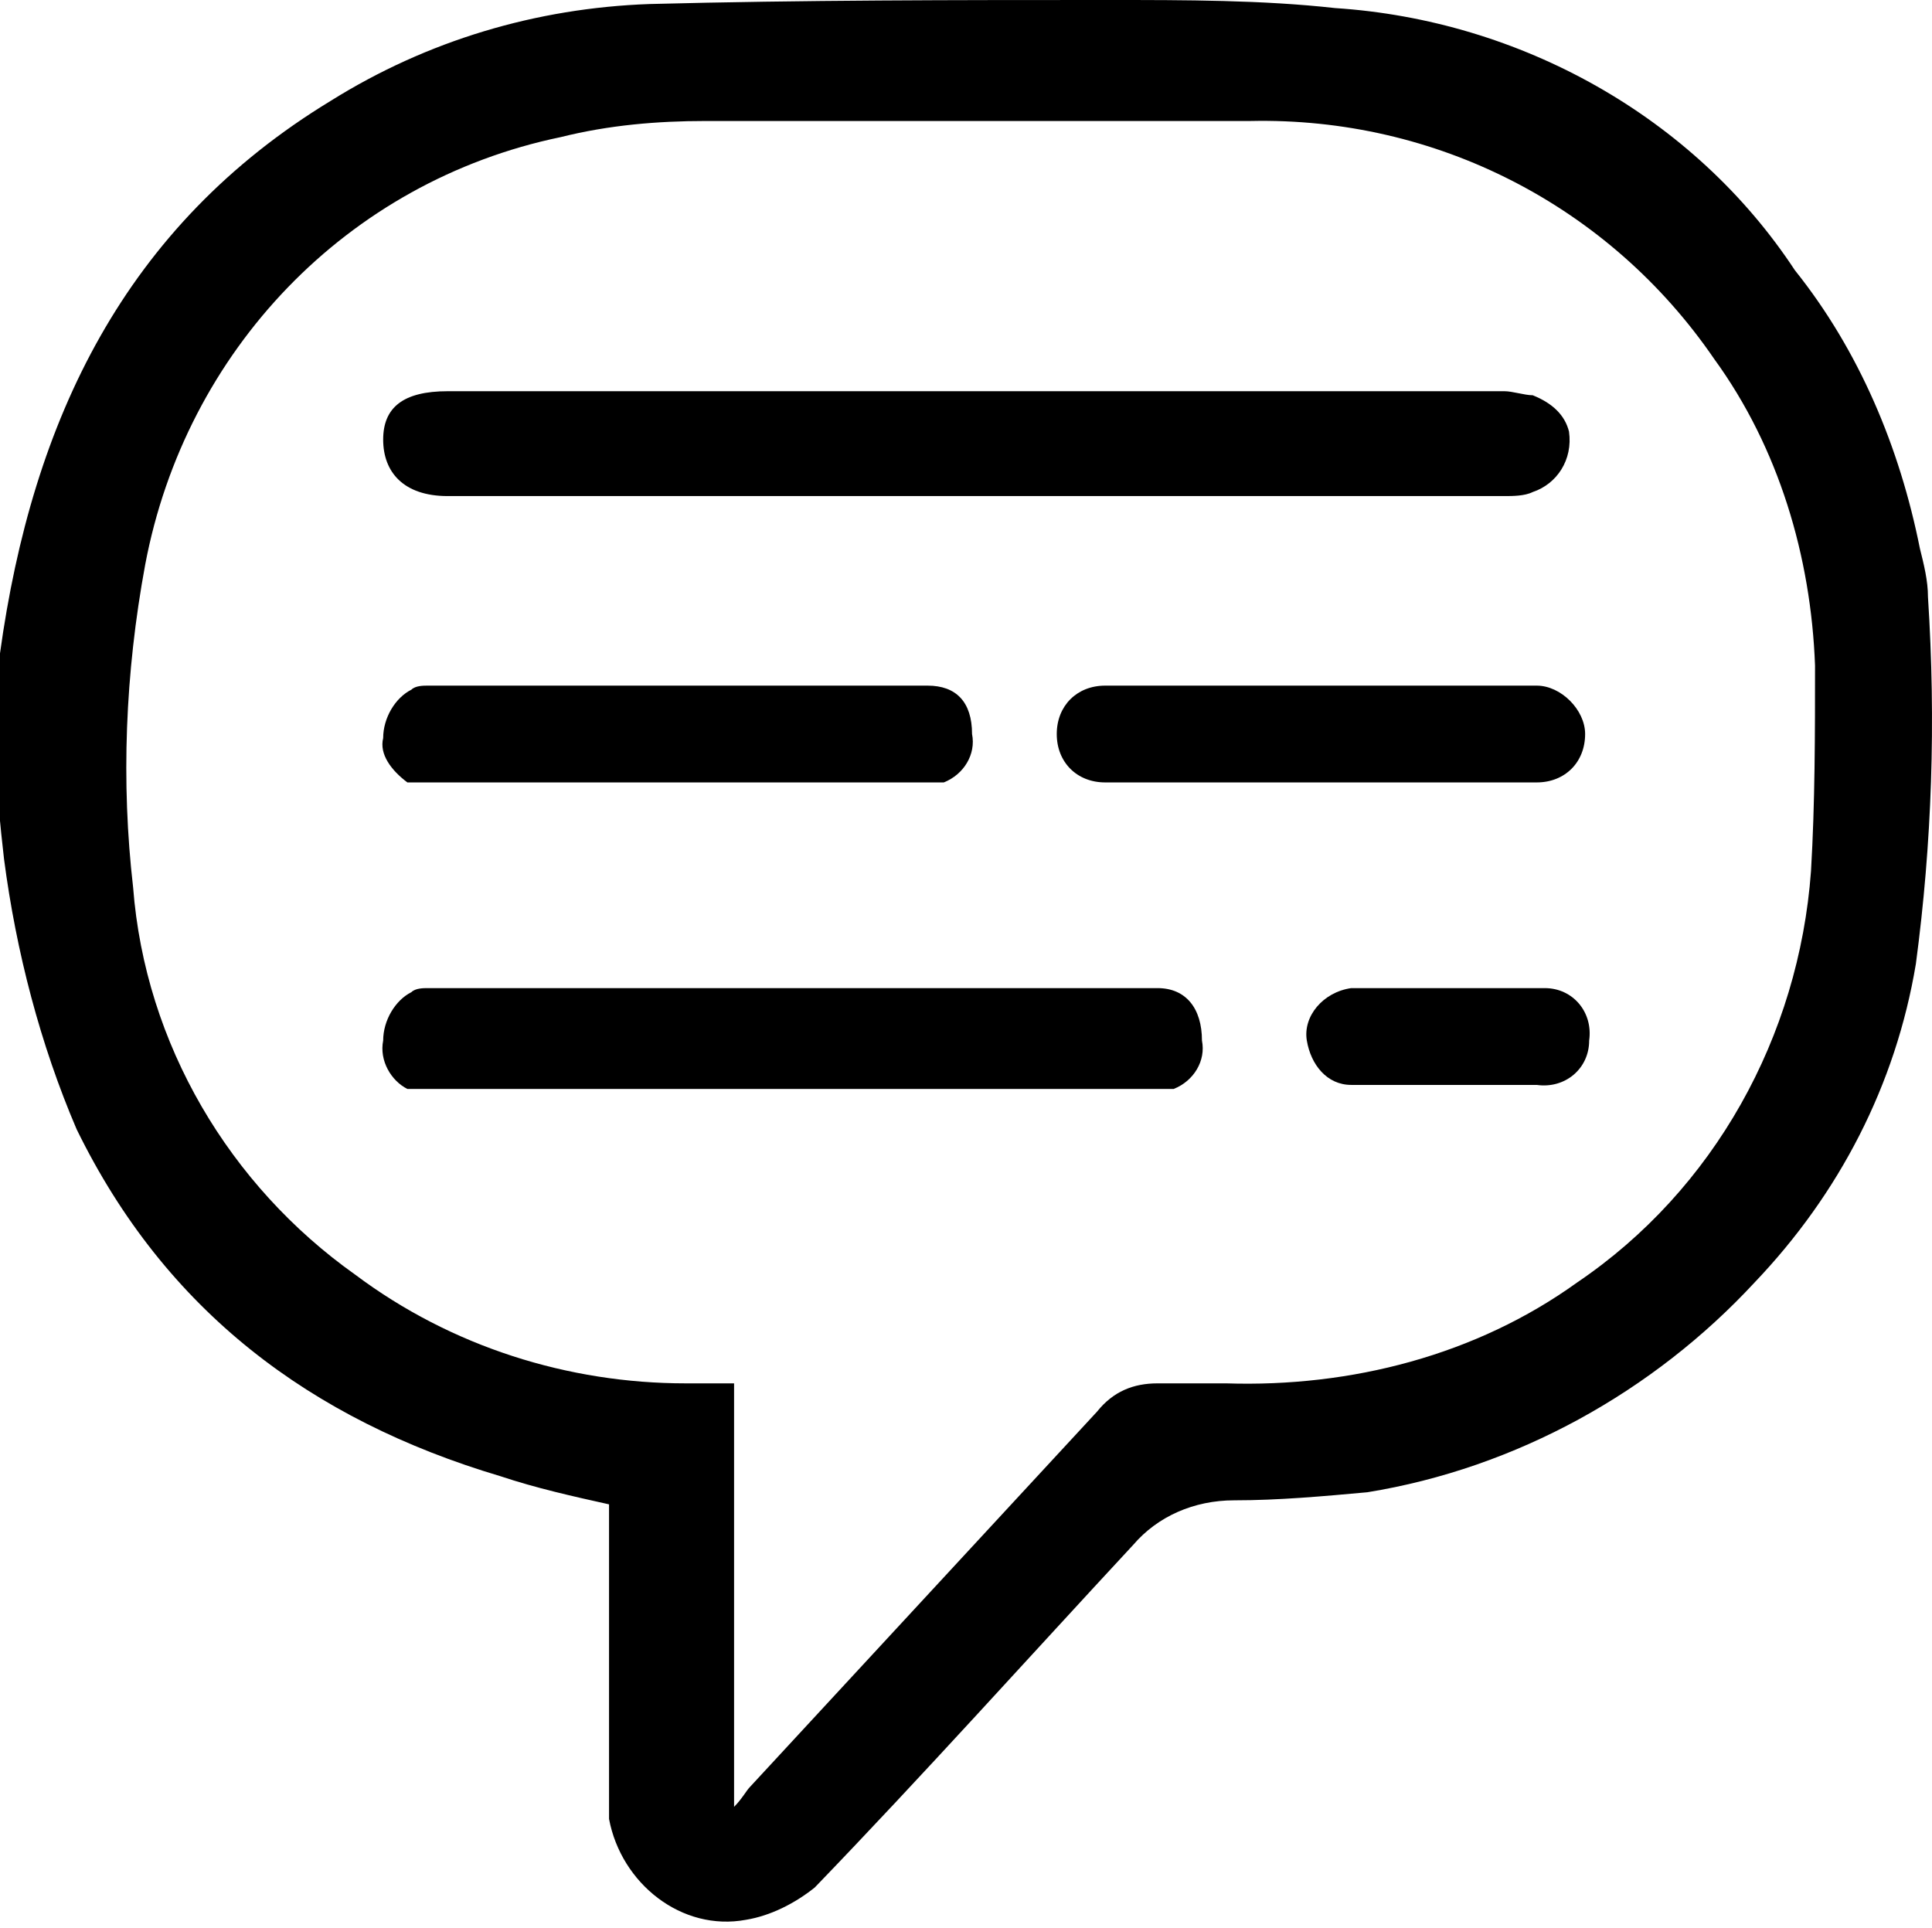 <?xml version="1.0" encoding="utf-8"?>
<!-- Generator: Adobe Illustrator 26.0.1, SVG Export Plug-In . SVG Version: 6.00 Build 0)  -->
<svg version="1.1" id="Calque_1" xmlns="http://www.w3.org/2000/svg" xmlns:xlink="http://www.w3.org/1999/xlink" x="0px" y="0px"
	 viewBox="0 0 47.9 47.8" style="enable-background:new 0 0 47.9 47.8;" xml:space="preserve">
<style type="text/css">
	.st0{fill:none;}
</style>
<g id="Calque_2_00000051360307027718913770000000549730808904980112_">
	<g id="Layer_1">
		<path class="st0" d="M42.5,8.9C39.9,5.1,35.6,2.9,31,3c-4.5,0-9,0-13.5,0c-1.2,0-2.4,0.1-3.6,0.4C8.6,4.5,4.5,8.7,3.6,14
			c-0.5,2.7-0.6,5.4-0.3,8.1c0.4,3.8,2.4,7.3,5.5,9.6c2.4,1.7,5.2,2.6,8.2,2.6h1.1v10.4c0.2-0.2,0.3-0.3,0.4-0.5l8.6-9.3
			c0.4-0.4,0.9-0.7,1.5-0.7c0.6,0,1.1,0,1.7,0c3.1,0.1,6.1-0.7,8.7-2.5c3.4-2.3,5.5-6.1,5.8-10.2c0.1-1.7,0.1-3.4,0.1-5.1
			C44.9,13.8,44.1,11.1,42.5,8.9z M11.1,9.8h26.2c0.2,0,0.5,0,0.7,0.1c0.6,0.2,1,0.8,0.9,1.5c-0.1,0.4-0.4,0.7-0.9,0.9
			c-0.2,0.1-0.5,0.1-0.7,0.1H11.1c-1.1,0-1.6-0.4-1.6-1.2S10,9.8,11.1,9.8z M10.1,17c0.1,0,0.3-0.1,0.4-0.1h12.5
			c0.7,0,1.1,0.4,1.1,1.2c0.1,0.5-0.2,1-0.7,1.2c-0.1,0-0.3,0-0.4,0H10.6c-0.2,0-0.3,0-0.5,0c-0.4-0.2-0.7-0.7-0.6-1.2
			C9.4,17.7,9.7,17.2,10.1,17L10.1,17z M29,27c-0.1,0-0.3,0-0.4,0H10.6c-0.2,0-0.3,0-0.5,0c-0.4-0.2-0.7-0.7-0.6-1.2
			c0-0.5,0.2-0.9,0.7-1.2c0.1,0,0.3-0.1,0.4-0.1h18.1c0.7,0,1.1,0.4,1.1,1.2C29.8,26.3,29.5,26.8,29,27z M38,27h-4.6
			c-0.7-0.1-1.2-0.7-1.1-1.3c0.1-0.6,0.5-1.1,1.1-1.1h4.6c0.7-0.1,1.3,0.4,1.3,1.1c0.1,0.7-0.4,1.3-1.1,1.3C38.2,27,38.1,27,38,27
			L38,27z M38,19.4H27.4c-0.7,0-1.2-0.6-1.2-1.2c0-0.7,0.6-1.2,1.2-1.2h10.7c0.7,0,1.2,0.5,1.2,1.2C39.3,18.9,38.7,19.4,38,19.4
			C38.1,19.4,38.1,19.4,38,19.4L38,19.4z"/>
		<path d="M47.8,14.8c0-0.4-0.1-0.8-0.2-1.2c-0.5-2.5-1.5-4.9-3.1-6.9C42,2.9,37.7,0.5,33.1,0.2C31.3,0,29.4,0,27.5,0
			c-3.8,0-7.6,0-11.4,0.1c-2.8,0.1-5.5,0.9-7.9,2.4c-5.1,3.1-7.4,7.9-8.2,13.7c-0.2,1.7-0.1,3.4,0.1,5.1C0.4,23.6,1,25.9,1.9,28
			c2.2,4.5,5.8,7.2,10.5,8.6c0.9,0.3,1.8,0.5,2.7,0.7v0.8c0,2.1,0,4.2,0,6.2c0,0.3,0,0.5,0,0.8c0.3,1.6,1.8,2.8,3.4,2.5
			c0.6-0.1,1.2-0.4,1.7-0.8c2.7-2.8,5.3-5.7,7.9-8.5c0.6-0.7,1.5-1.1,2.5-1.1c1.1,0,2.2-0.1,3.3-0.2c3.7-0.6,7.1-2.5,9.6-5.2
			c2.1-2.2,3.5-4.9,4-7.9C47.9,20.9,48,17.9,47.8,14.8z M44.9,21.6c-0.3,4.1-2.4,7.9-5.8,10.2c-2.5,1.8-5.6,2.6-8.7,2.5
			c-0.6,0-1.1,0-1.7,0c-0.6,0-1.1,0.2-1.5,0.7l-8.6,9.3c-0.1,0.1-0.2,0.3-0.4,0.5V34.3H17c-2.9,0-5.8-0.9-8.2-2.7
			c-3.1-2.2-5.2-5.7-5.5-9.6C3,19.4,3.1,16.7,3.6,14c1-5.3,5-9.5,10.3-10.6c1.2-0.3,2.4-0.4,3.6-0.4C22,3,26.5,3,31,3
			c4.6-0.1,8.9,2.1,11.5,5.9c1.6,2.2,2.4,4.9,2.5,7.6C45,18.2,45,19.9,44.9,21.6z"/>
		<path d="M11.1,12.3h26.2c0.2,0,0.5,0,0.7-0.1c0.6-0.2,1-0.8,0.9-1.5c-0.1-0.4-0.4-0.7-0.9-0.9c-0.2,0-0.5-0.1-0.7-0.1H11.1
			c-1.1,0-1.6,0.4-1.6,1.2S10,12.3,11.1,12.3z"/>
		<path d="M28.7,24.5H10.6c-0.1,0-0.3,0-0.4,0.1c-0.4,0.2-0.7,0.7-0.7,1.2c-0.1,0.5,0.2,1,0.6,1.2c0.2,0,0.3,0,0.5,0h18.1
			c0.1,0,0.3,0,0.4,0c0.5-0.2,0.8-0.7,0.7-1.2C29.8,25,29.4,24.5,28.7,24.5z"/>
		<path d="M38.1,24.5h-4.6c-0.7,0.1-1.2,0.7-1.1,1.3c0.1,0.6,0.5,1.1,1.1,1.1h4.6c0.7,0.1,1.3-0.4,1.3-1.1c0.1-0.7-0.4-1.3-1.1-1.3
			C38.2,24.5,38.1,24.5,38.1,24.5z"/>
		<path d="M10.1,19.4c0.2,0,0.3,0,0.5,0H23c0.1,0,0.3,0,0.4,0c0.5-0.2,0.8-0.7,0.7-1.2c0-0.8-0.4-1.2-1.1-1.2H10.6
			c-0.1,0-0.3,0-0.4,0.1c-0.4,0.2-0.7,0.7-0.7,1.2C9.4,18.7,9.7,19.1,10.1,19.4z"/>
		<path d="M38.1,17H27.4c-0.7,0-1.2,0.5-1.2,1.2c0,0.7,0.5,1.2,1.2,1.2c0,0,0,0,0,0h10.7c0.7,0,1.2-0.5,1.2-1.2
			C39.3,17.6,38.7,17,38.1,17C38.1,17,38.1,17,38.1,17z"/>
	</g>
</g>
</svg>
